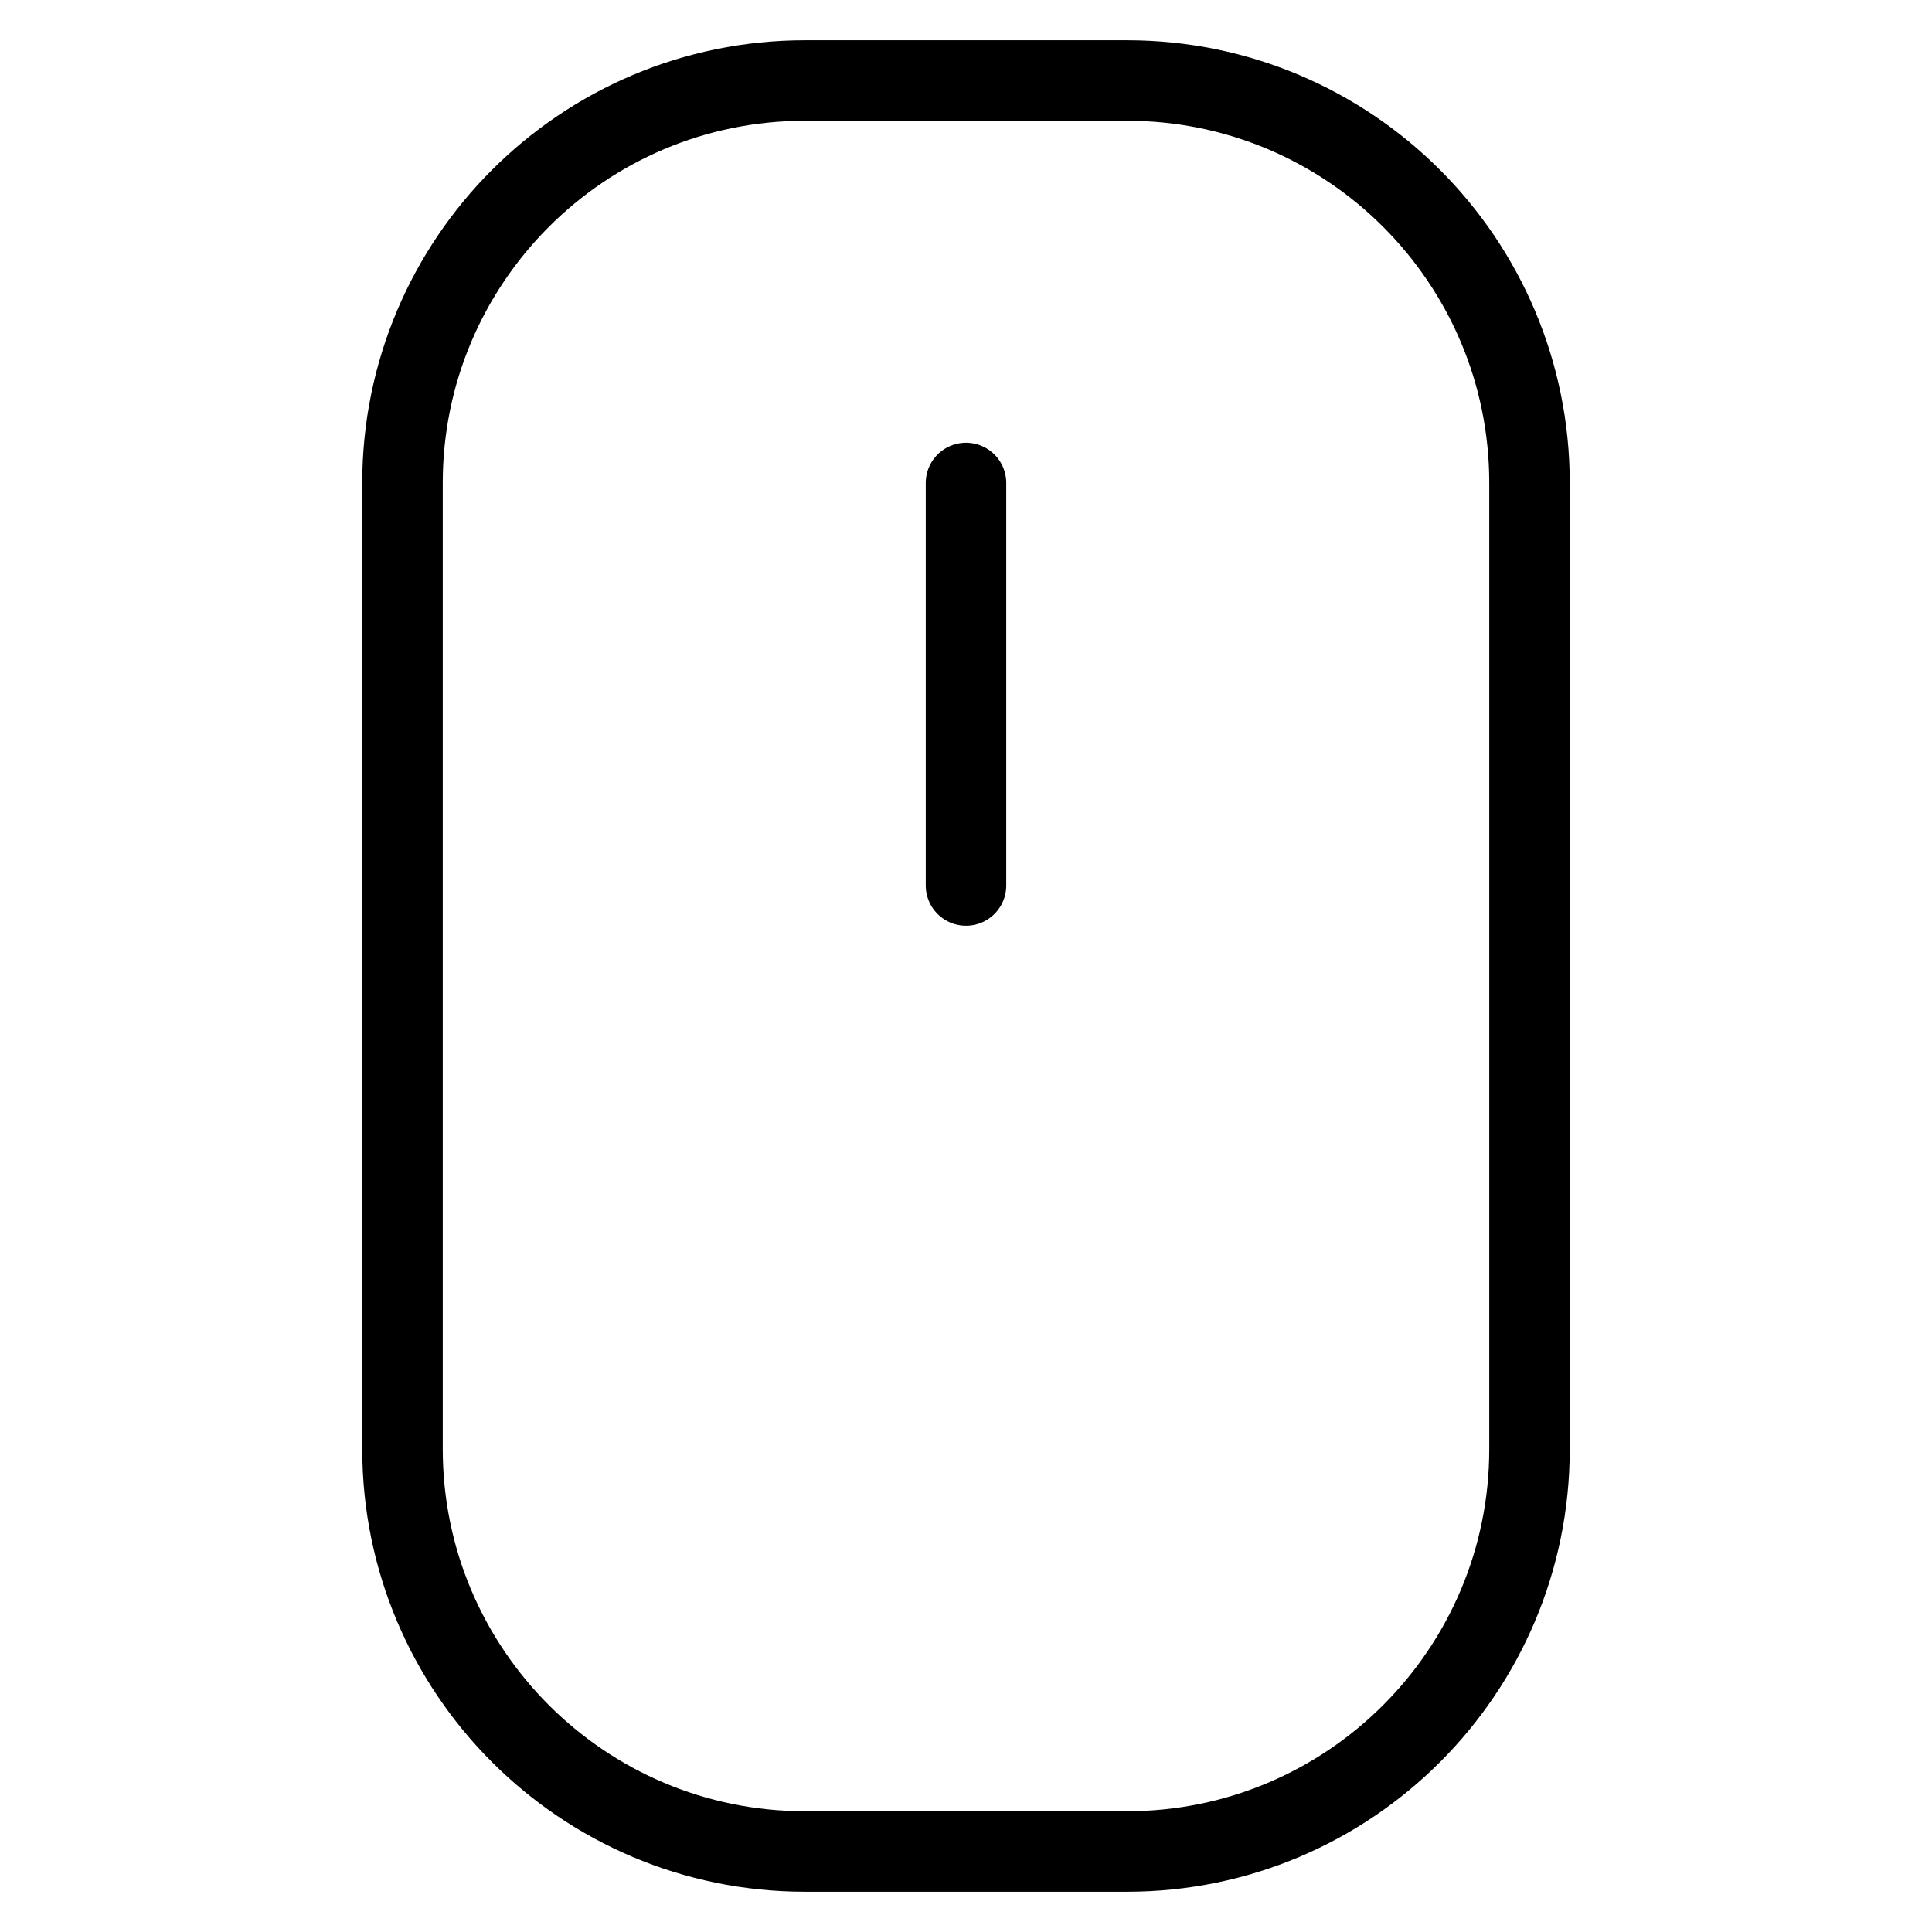 <svg xmlns="http://www.w3.org/2000/svg" viewBox="0 0 24 24" id="wpgb-icon">
  <path fill="none" stroke="currentColor" stroke-linecap="round" stroke-miterlimit="10" d="M14,23h-4 c-2.761,0-5-2.239-5-5V6c0-2.761,2.239-5,5-5h4c2.761,0,5,2.239,5,5v12C19,20.761,16.761,23,14,23z" stroke-linejoin="round"></path>
  <line fill="none" stroke="currentColor" stroke-linecap="round" stroke-miterlimit="10" x1="12" y1="6" x2="12" y2="11" stroke-linejoin="round"></line>
</svg>
